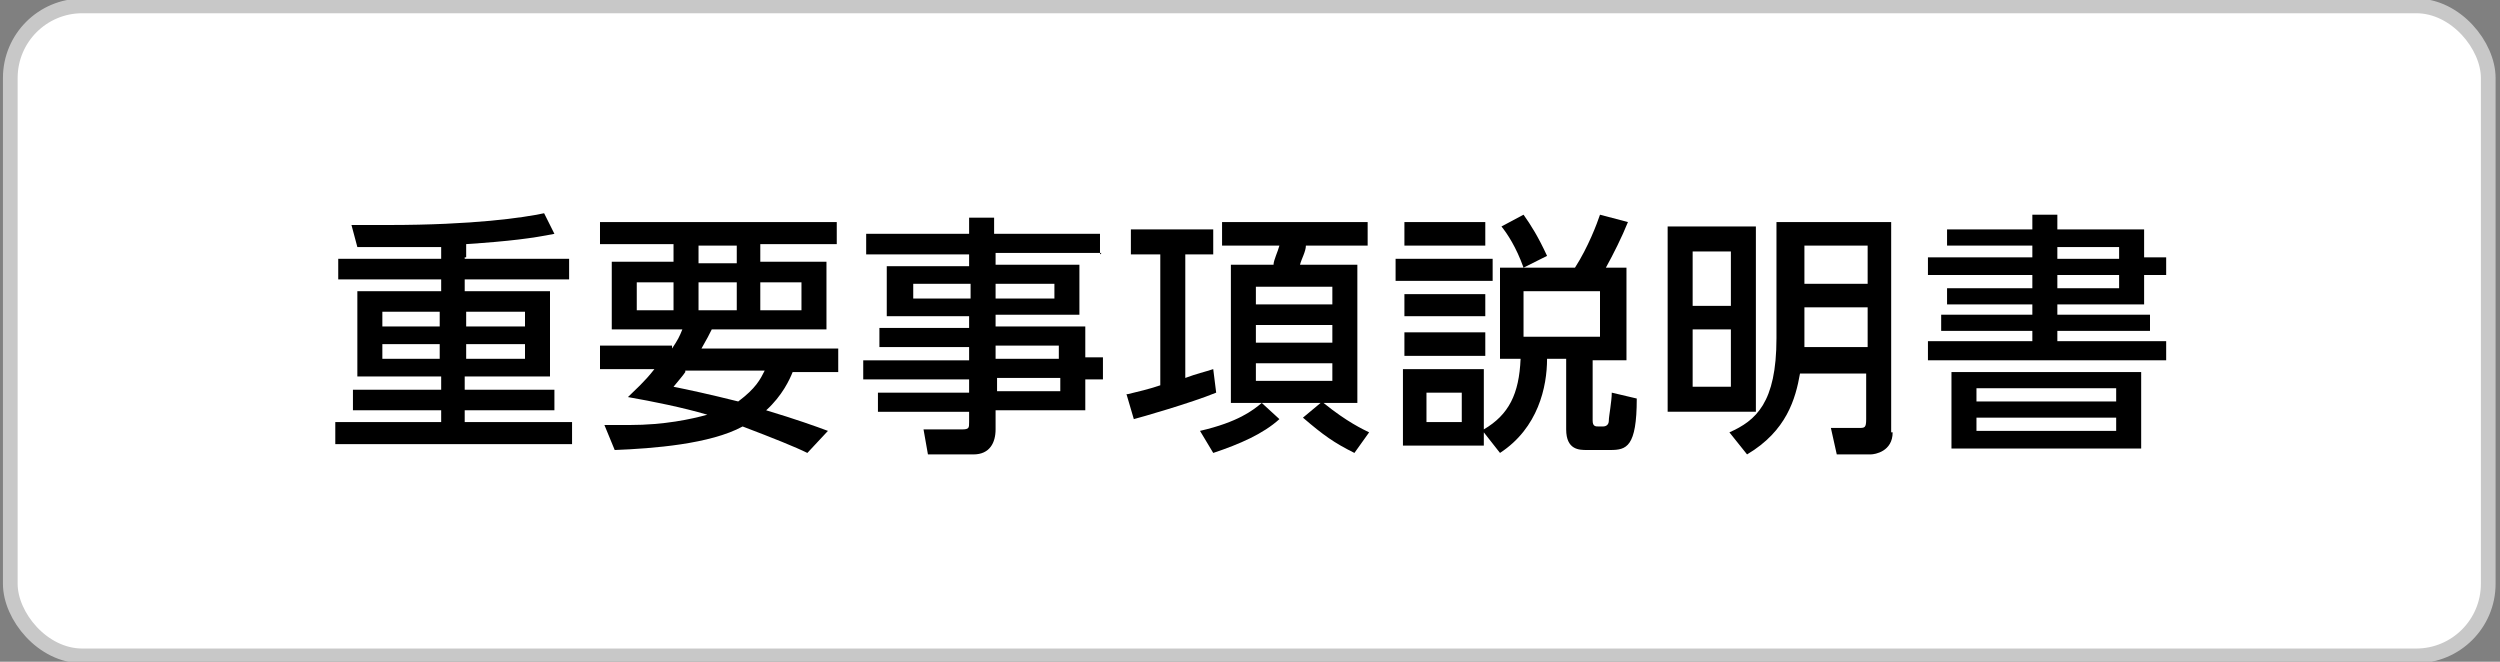 <?xml version="1.0" encoding="UTF-8"?>
<svg id="_レイヤー_1" xmlns="http://www.w3.org/2000/svg" version="1.1" viewBox="0 0 170 45">
  <rect x="0" y="0" width="170" height="45" fill="#808080" stroke="none"/>
  <!-- Generator: Adobe Illustrator 29.8.1, SVG Export Plug-In . SVG Version: 2.1.1 Build 2)  -->
  <defs>
    <style>
      .st0 {
        fill: #fff;
        stroke: #c8c8c8;
        stroke-miterlimit: 10;
        stroke-width: 1px;
      }
    </style>
  </defs>
  <rect class="st0" x=".7" y=".4" width="168.5" height="44.2" rx="4.9" ry="4.9"/>
  <g>
    <path d="M31.6,17.6h7.1v1.4h-7.1v.8h5.8v5.8h-5.8v.9h6.1v1.4h-6.1v.8h7.3v1.5h-16.1v-1.5h7.2v-.8h-6v-1.4h6v-.9h-5.7v-5.8h5.7v-.8h-7v-1.4h7v-.8h-5.7l-.4-1.5h2.5c5.8,0,9.2-.5,10.6-.8l.7,1.4c-1.5.3-3,.5-6,.7v.9h-.1ZM29.9,21.2h-3.9v1h3.9v-1ZM29.9,23.4h-3.9v1h3.9v-1ZM35.7,21.2h-4v1h4v-1ZM35.7,23.4h-4v1h4v-1Z"/>
    <path d="M45.7,23.7c.4-.6.5-.8.7-1.3h-4.8v-4.6h4.2v-1.2h-5v-1.5h16.1v1.5h-5.2v1.2h4.5v4.6h-7.8c-.2.4-.3.6-.7,1.3h9.3v1.6h-3.1c-.2.5-.7,1.6-1.8,2.6,2,.6,3.4,1.1,4.2,1.4l-1.4,1.5c-.8-.4-2.3-1-4.4-1.8-2.2,1.2-6.1,1.5-8.7,1.6l-.7-1.7h1.7c2.4,0,4.2-.4,5.3-.7-1.7-.5-3.7-.9-5.4-1.2.5-.5,1.1-1,1.8-1.9h-3.7v-1.6h4.9v.2ZM43.3,21.1h2.5v-1.9h-2.5v1.9ZM46.6,25.3c-.2.3-.4.5-.8,1,1,.2,2.4.5,4.4,1,1.2-.9,1.5-1.5,1.8-2.1h-5.4ZM47.5,17.9h2.6v-1.2h-2.6v1.2ZM47.5,21.1h2.6v-1.9h-2.6v1.9ZM51.7,21.1h2.8v-1.9h-2.8v1.9Z"/>
    <path d="M74.9,17.2h-7.2v.8h5.7v3.4h-5.7v.8h6.1v2.1h1.2v1.5h-1.2v2.1h-6.1v1.3c0,.9-.4,1.7-1.5,1.7h-3.1l-.3-1.7h2.6c.5,0,.5-.1.5-.5v-.7h-6.2v-1.3h6.2v-.9h-7.2v-1.3h7.2v-.9h-6.1v-1.3h6.1v-.8h-5.6v-3.4h5.6v-.8h-7v-1.4h7v-1.1h1.7v1.1h7.2v1.4h0ZM66,19.3h-3.9v1h3.9v-1ZM71.7,19.3h-4v1h4v-1ZM72,23.5h-4.3v.9h4.3v-.9ZM72.1,25.7h-4.3v.9h4.3v-.9Z"/>
    <path d="M76.7,26.8c.8-.2,1.3-.3,2.2-.6v-8.9h-2v-1.7h5.6v1.7h-1.9v8.4c.8-.3,1.3-.4,1.9-.6l.2,1.6c-1.7.7-5.2,1.7-5.6,1.8l-.5-1.7h.1ZM81.6,29.3c2.6-.6,3.6-1.4,4.2-1.9h-2.1v-9.4h2.9c0-.3.3-.9.4-1.3h-3.9v-1.6h9.9v1.6h-4.2c0,.4-.3.9-.4,1.3h3.9v9.4h-2.3c1.6,1.3,2.7,1.8,3.1,2l-1,1.4c-1.4-.7-2.1-1.2-3.5-2.4l1.2-1h-4l1.2,1.1c-1.1,1-2.7,1.7-4.5,2.3,0,0-.9-1.5-.9-1.5ZM85.4,19.5v1.2h5.2v-1.2h-5.2ZM85.4,22.1v1.2h5.2v-1.2h-5.2ZM85.4,24.7v1.2h5.2v-1.2h-5.2Z"/>
    <path d="M101.5,17.6v1.5h-6.6v-1.5h6.6ZM102,24.5v-6.3h1.6c-.5-1.4-1.1-2.3-1.5-2.8l1.5-.8c.5.7,1,1.5,1.6,2.8l-1.6.8h3.5c.9-1.4,1.5-3,1.7-3.6l1.9.5c-.4,1-1,2.2-1.5,3.1h1.4v6.3h-2.3v4.1c0,.4.2.4.4.4h.3c.2,0,.4-.1.4-.4s.2-1.3.2-1.9l1.7.4c0,3.3-.7,3.5-1.8,3.5h-1.6c-.5,0-1.4,0-1.4-1.4v-4.8h-1.3c0,1.9-.6,4.7-3.2,6.4l-1.1-1.4v.9h-5.5v-5.2h5.5v4.1c1.7-1,2.4-2.4,2.5-4.8h-1.5.1ZM101,15.1v1.6h-5.5v-1.6h5.5ZM101,20v1.5h-5.5v-1.5h5.5ZM101,22.6v1.6h-5.5v-1.6h5.5ZM99.4,26.7h-2.4v2h2.4v-2ZM108.8,19.8h-5.2v3.1h5.2v-3.1Z"/>
    <path d="M119.4,28h-6v-12.6h6v12.6ZM117.7,17.1h-2.6v3.7h2.6v-3.7ZM117.7,22.4h-2.6v3.9h2.6v-3.9ZM128.7,29.4c0,1.3-1.2,1.5-1.5,1.5h-2.3l-.4-1.8h1.9c.4,0,.5,0,.5-.6v-3.1h-4.5c-.3,1.7-.9,3.9-3.6,5.5l-1.2-1.5c1.8-.8,3.2-2,3.2-6.4v-7.9h7.8v14.3h.1ZM127,16.7h-4.3v2.6h4.3v-2.6ZM127,20.9h-4.3v2.7h4.3v-2.7Z"/>
    <path d="M138.2,15.6v-1h1.7v1h5.9v1.9h1.5v1.2h-1.5v2h-5.9v.7h6.3v1.1h-6.3v.7h7.4v1.3h-16.2v-1.3h7.1v-.7h-6.2v-1.1h6.2v-.7h-5.8v-1.1h5.8v-.9h-7.1v-1.2h7.1v-.8h-5.8v-1.1h5.8ZM145.6,25.3v5.2h-12.9v-5.2h12.9ZM134.4,26.4v.9h9.5v-.9h-9.5ZM134.4,28.4v.9h9.5v-.9h-9.5ZM144.1,16.8h-4.2v.8h4.2v-.8ZM144.1,18.7h-4.2v.9h4.2v-.9Z"/>
  </g>
</svg>